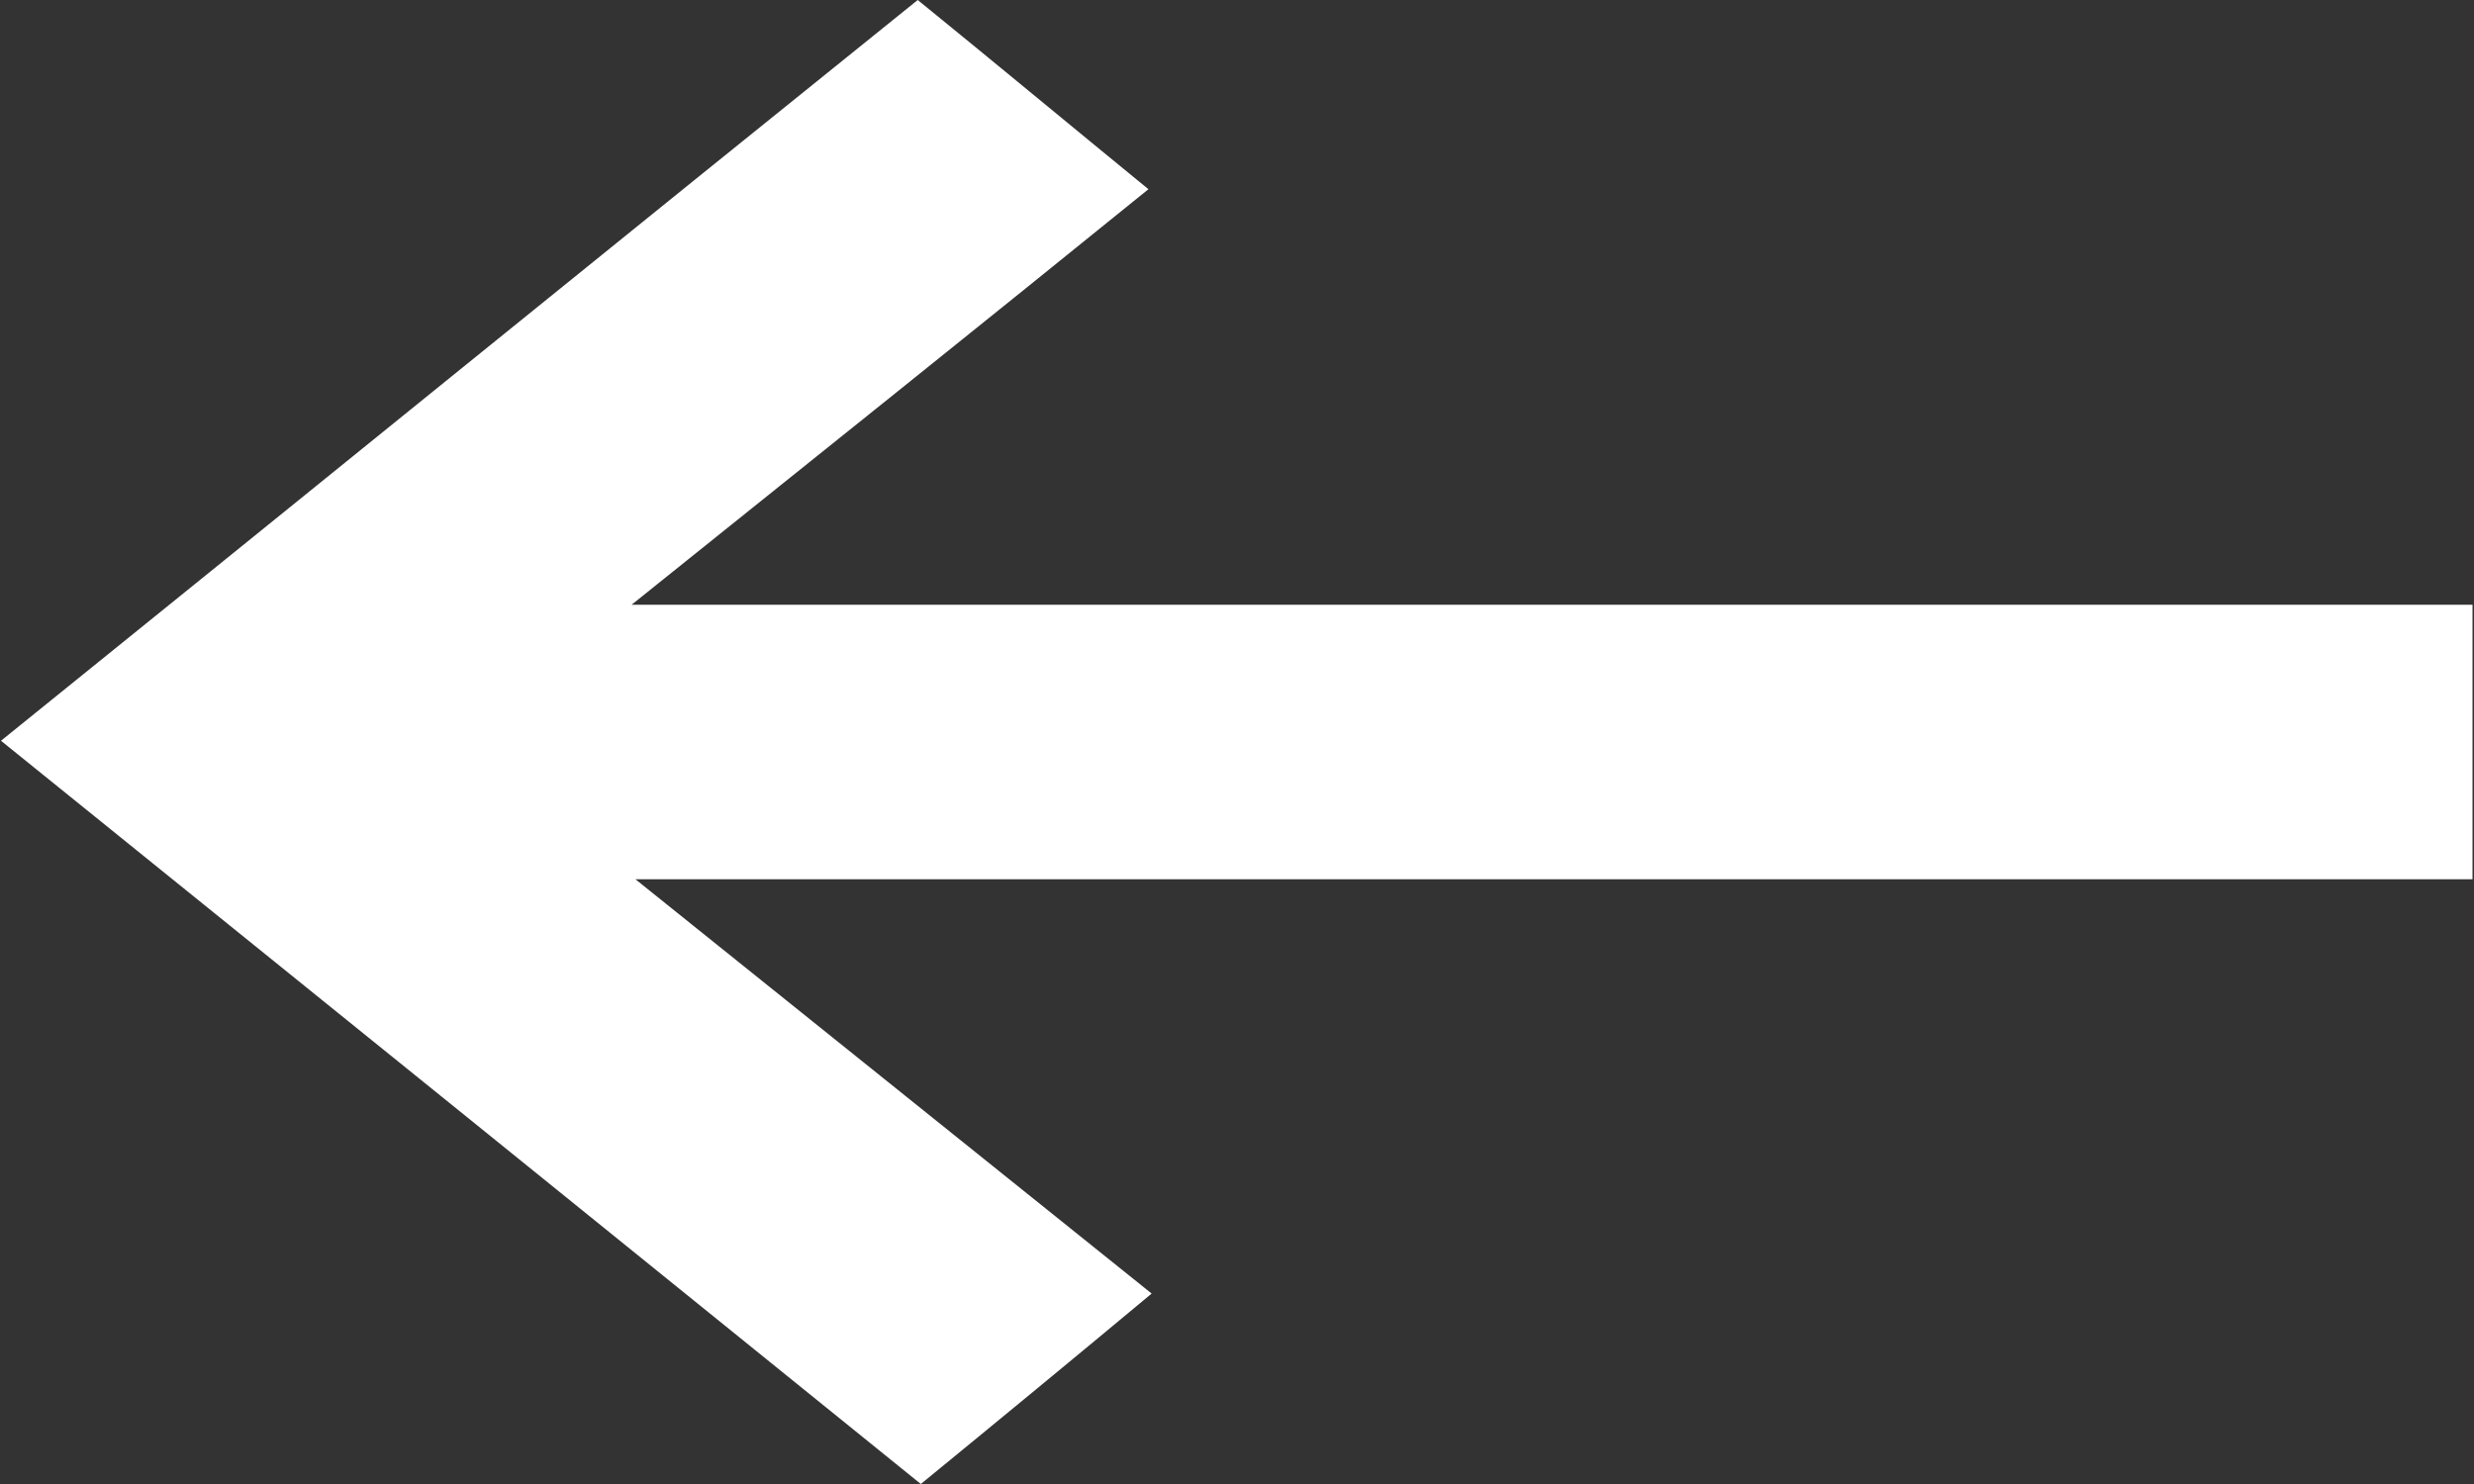 <svg xmlns="http://www.w3.org/2000/svg" width="20" height="12" viewBox="0 0 20 12">
  <rect x="0" y="0" width="20" height="12" fill="#333333" stroke="none"/>
  <defs>
    <style>
      .cls-1 {
        fill: #fff;
        fill-rule: evenodd;
      }
    </style>
  </defs>
  <path id="feidinxisvg1" class="cls-1" d="M195.622,2711.46l-4.173-3.35H206.3v-2.22H191.418c1.459-1.17,2.833-2.27,4.178-3.36-0.624-.51-1.237-1.02-1.865-1.53-2.435,1.96-4.909,3.97-7.411,5.99q3.753,3.03,7.436,6.01C194.379,2712.49,194.986,2711.99,195.622,2711.46Z" transform="translate(-186.312 -2701)"/>
</svg>
